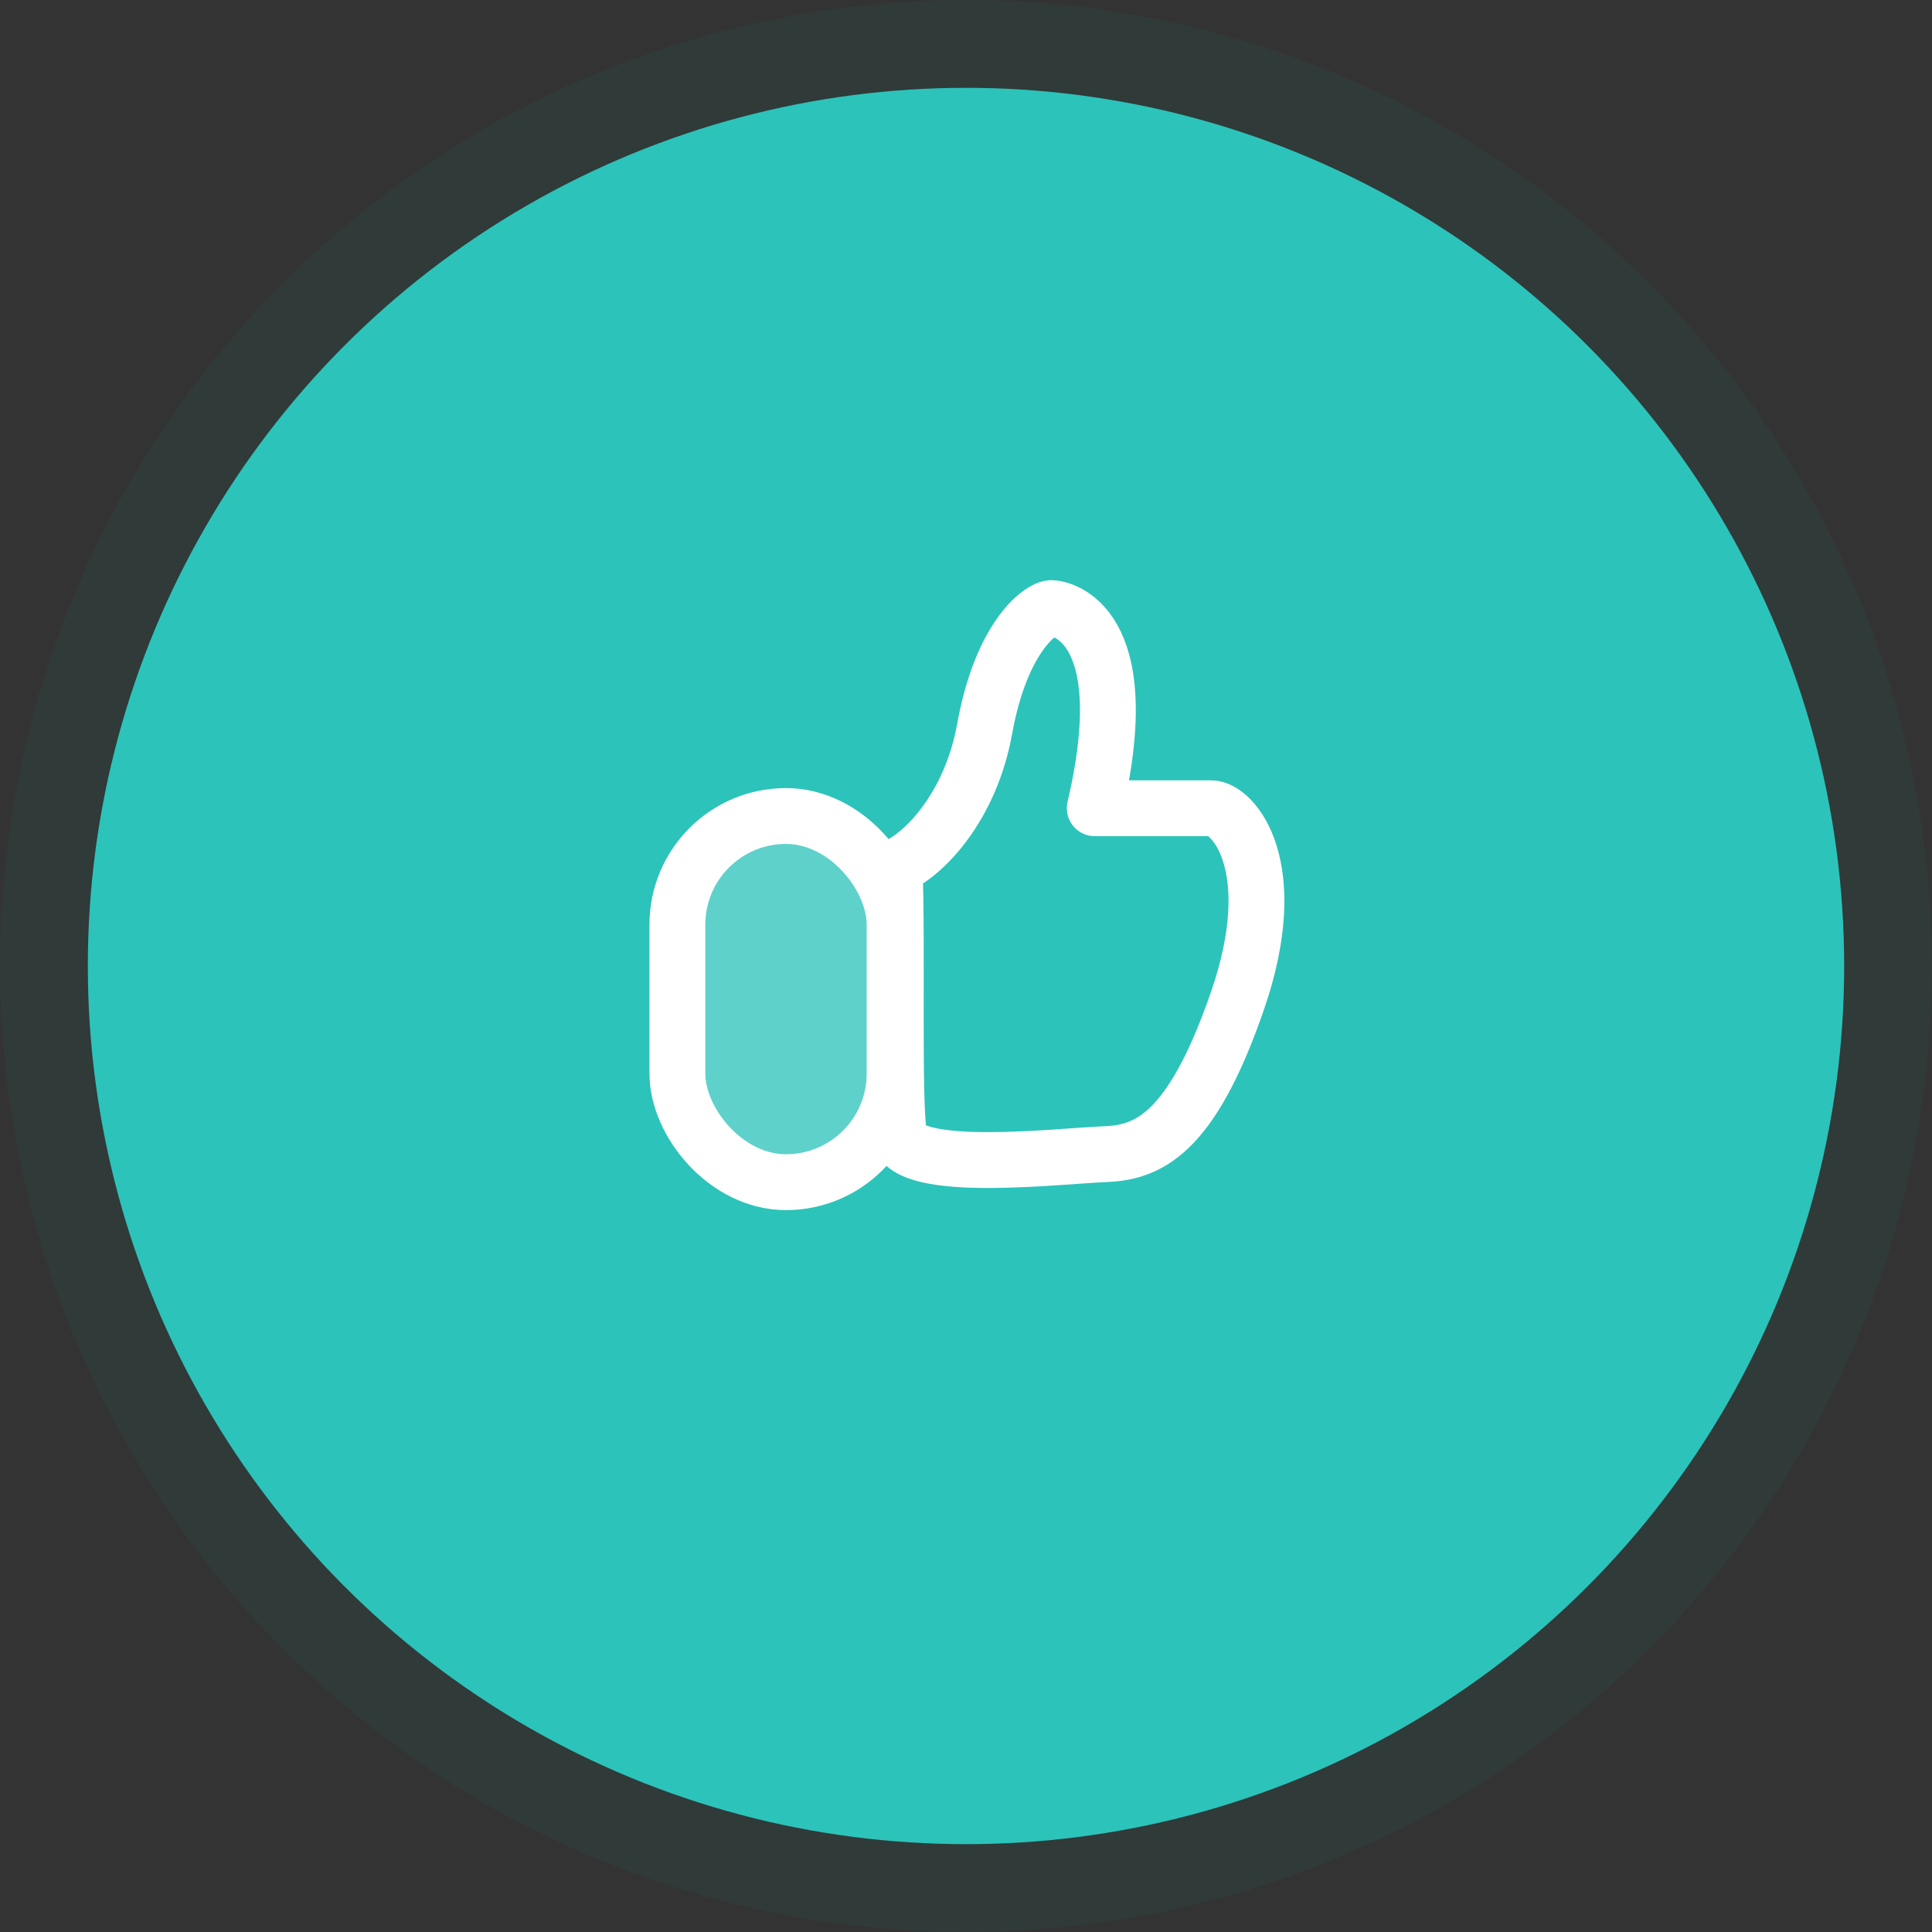<svg width="110" height="110" viewBox="0 0 110 110" fill="none" xmlns="http://www.w3.org/2000/svg">
<rect x="0" y="0" width="110" height="110" fill="#333333" stroke="none"/>
<circle cx="55" cy="55" r="50" fill="#2CC3BA"/>
<circle cx="55" cy="55" r="52.5" stroke="#10A9A0" stroke-opacity="0.06" stroke-width="5"/>
<path d="M56.059 41.513C55.282 45.824 52.702 48.639 50.935 49.375C51.112 53.88 50.847 62.891 51.2 64.657C51.642 66.866 60.388 65.806 62.861 65.718C65.335 65.629 67.808 64.657 70.459 56.972C73.109 49.286 70.194 46.018 68.957 46.018H62.331C64.805 35.417 60.388 34.622 59.858 34.622C59.328 34.622 57.031 36.124 56.059 41.513Z" stroke="white" stroke-width="3.18" stroke-linecap="round" stroke-linejoin="round"/>
<rect x="38.568" y="46.46" width="12.367" height="20.848" rx="6.184" fill="white" fill-opacity="0.24" stroke="white" stroke-width="3.18"/>
</svg>
